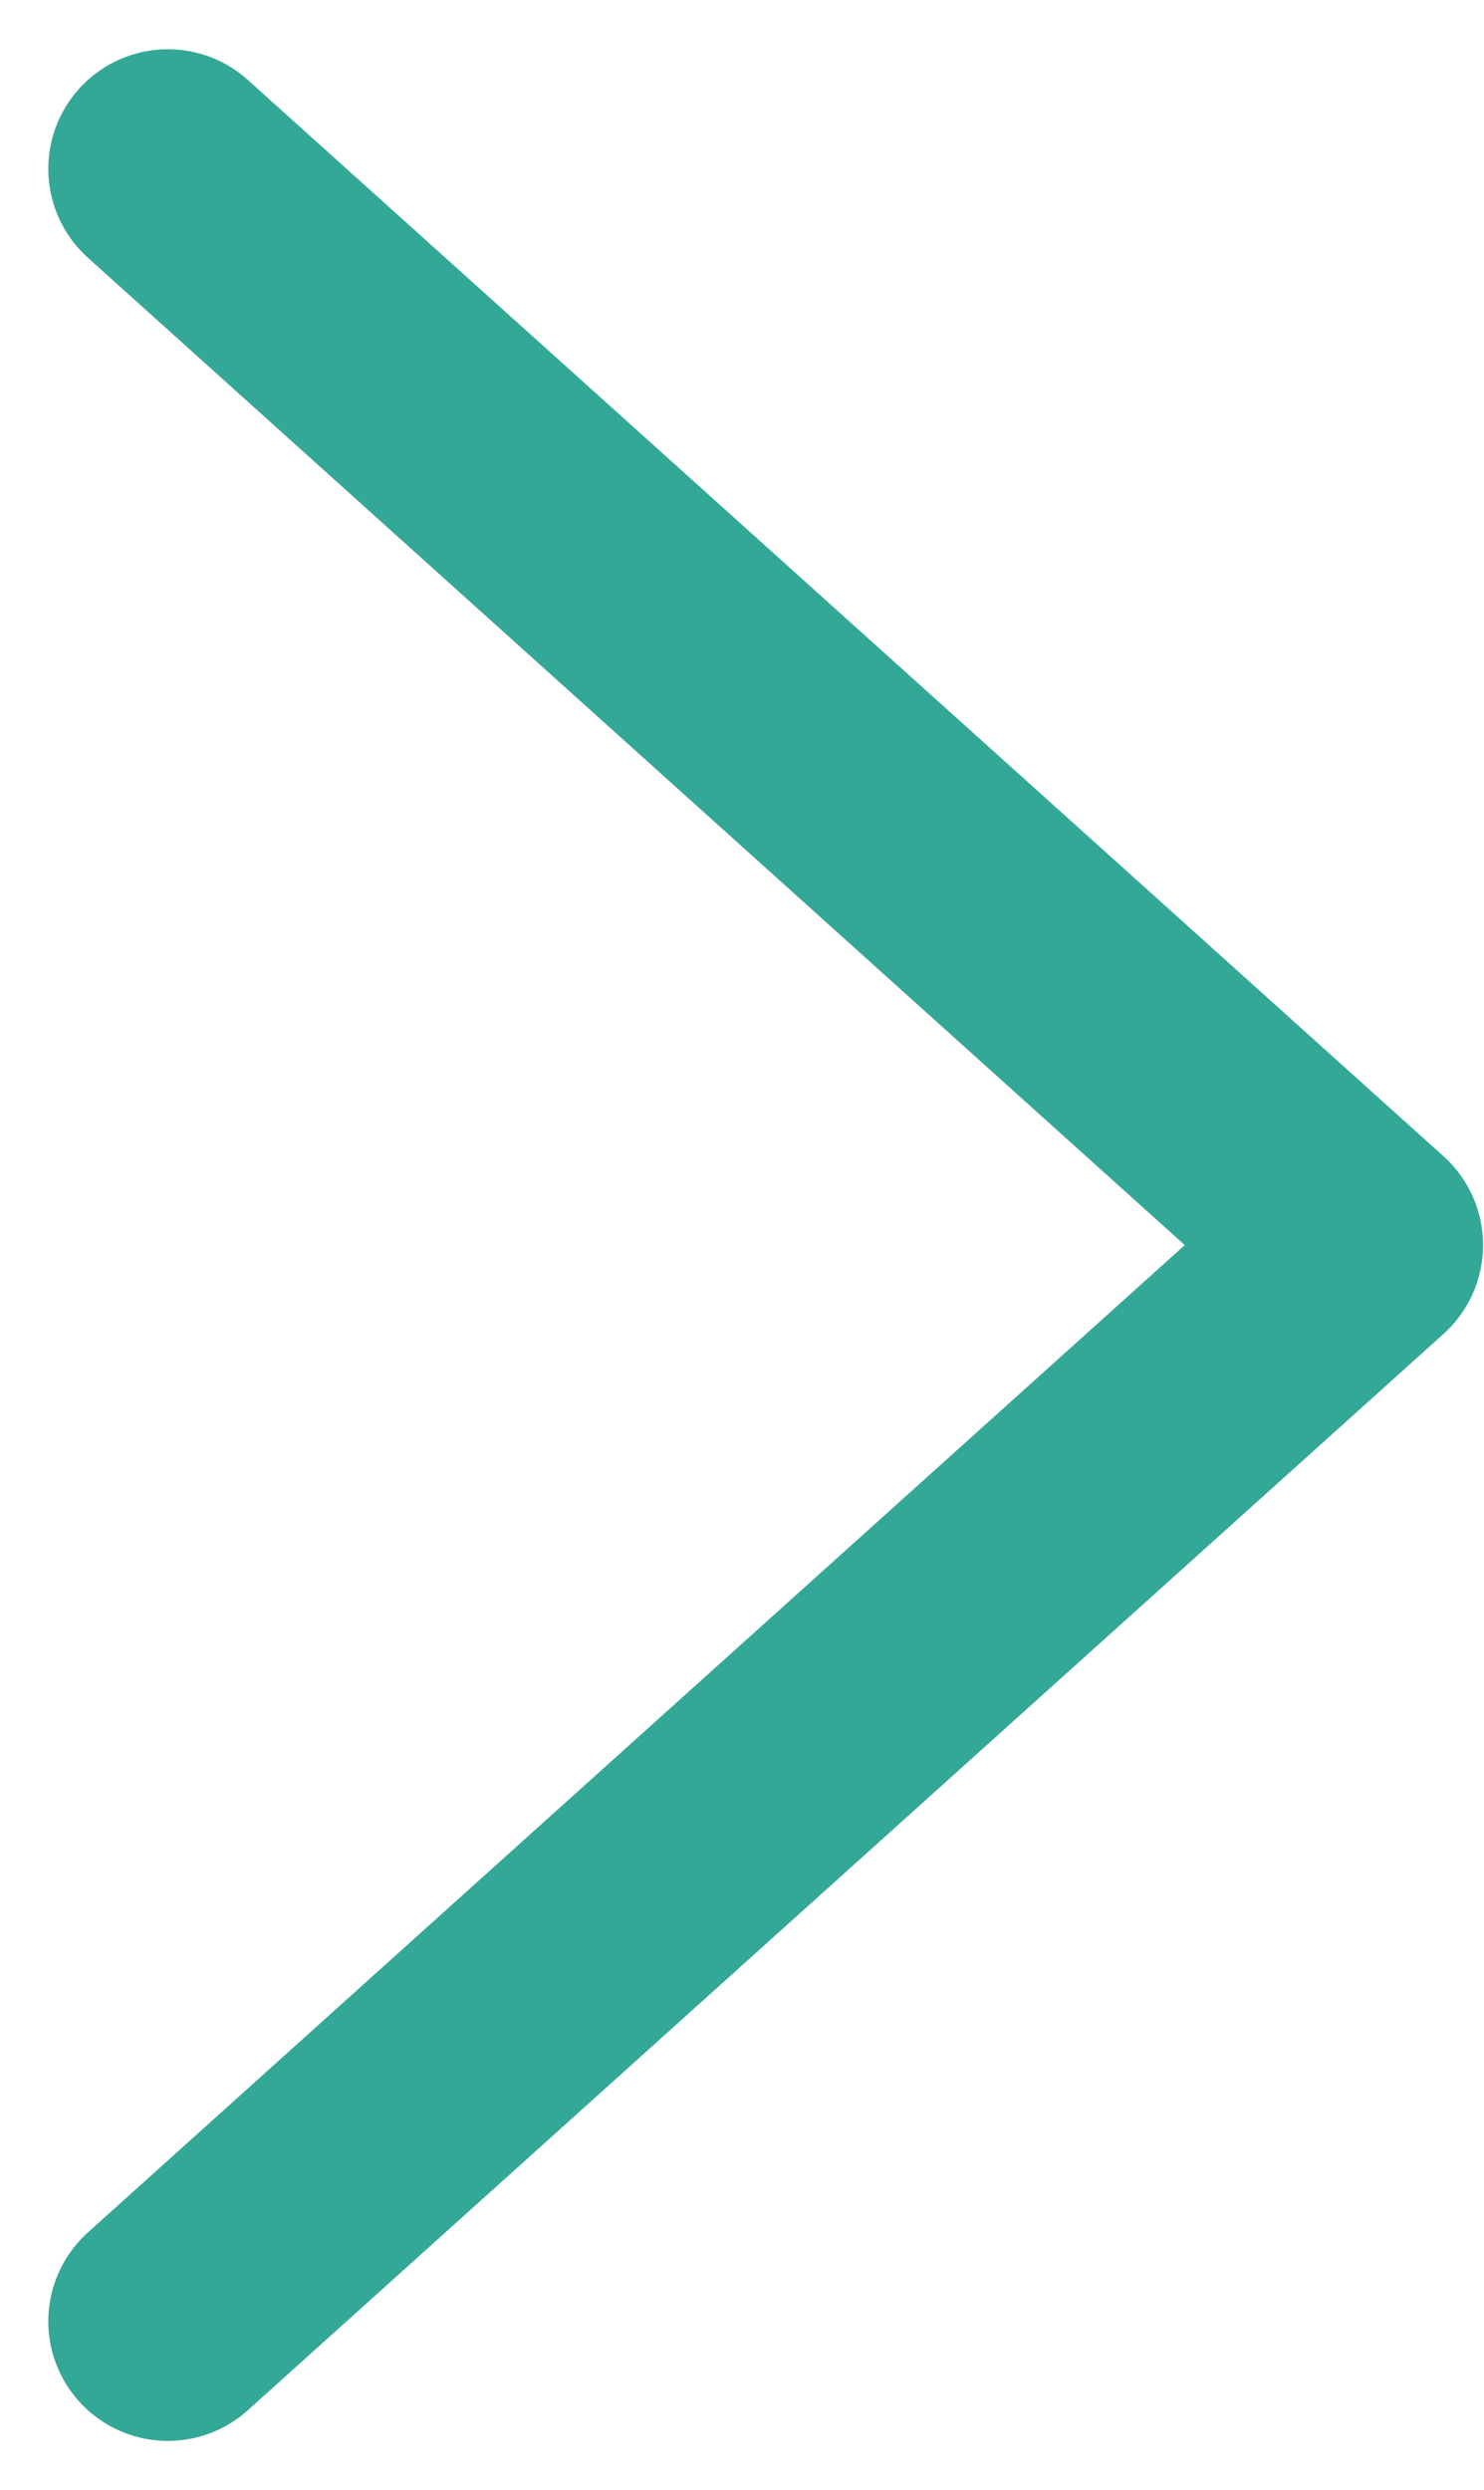 <svg xmlns="http://www.w3.org/2000/svg" width="6.206" height="10.412" viewBox="0 0 6.206 10.412">
  <path id="パス_400" data-name="パス 400" d="M1922.9,1371l5,4.5-5,4.5" transform="translate(-1922.198 -1370.294)" fill="none" stroke="#34a896" stroke-linecap="round" stroke-linejoin="round" stroke-width="1"/>
</svg>
